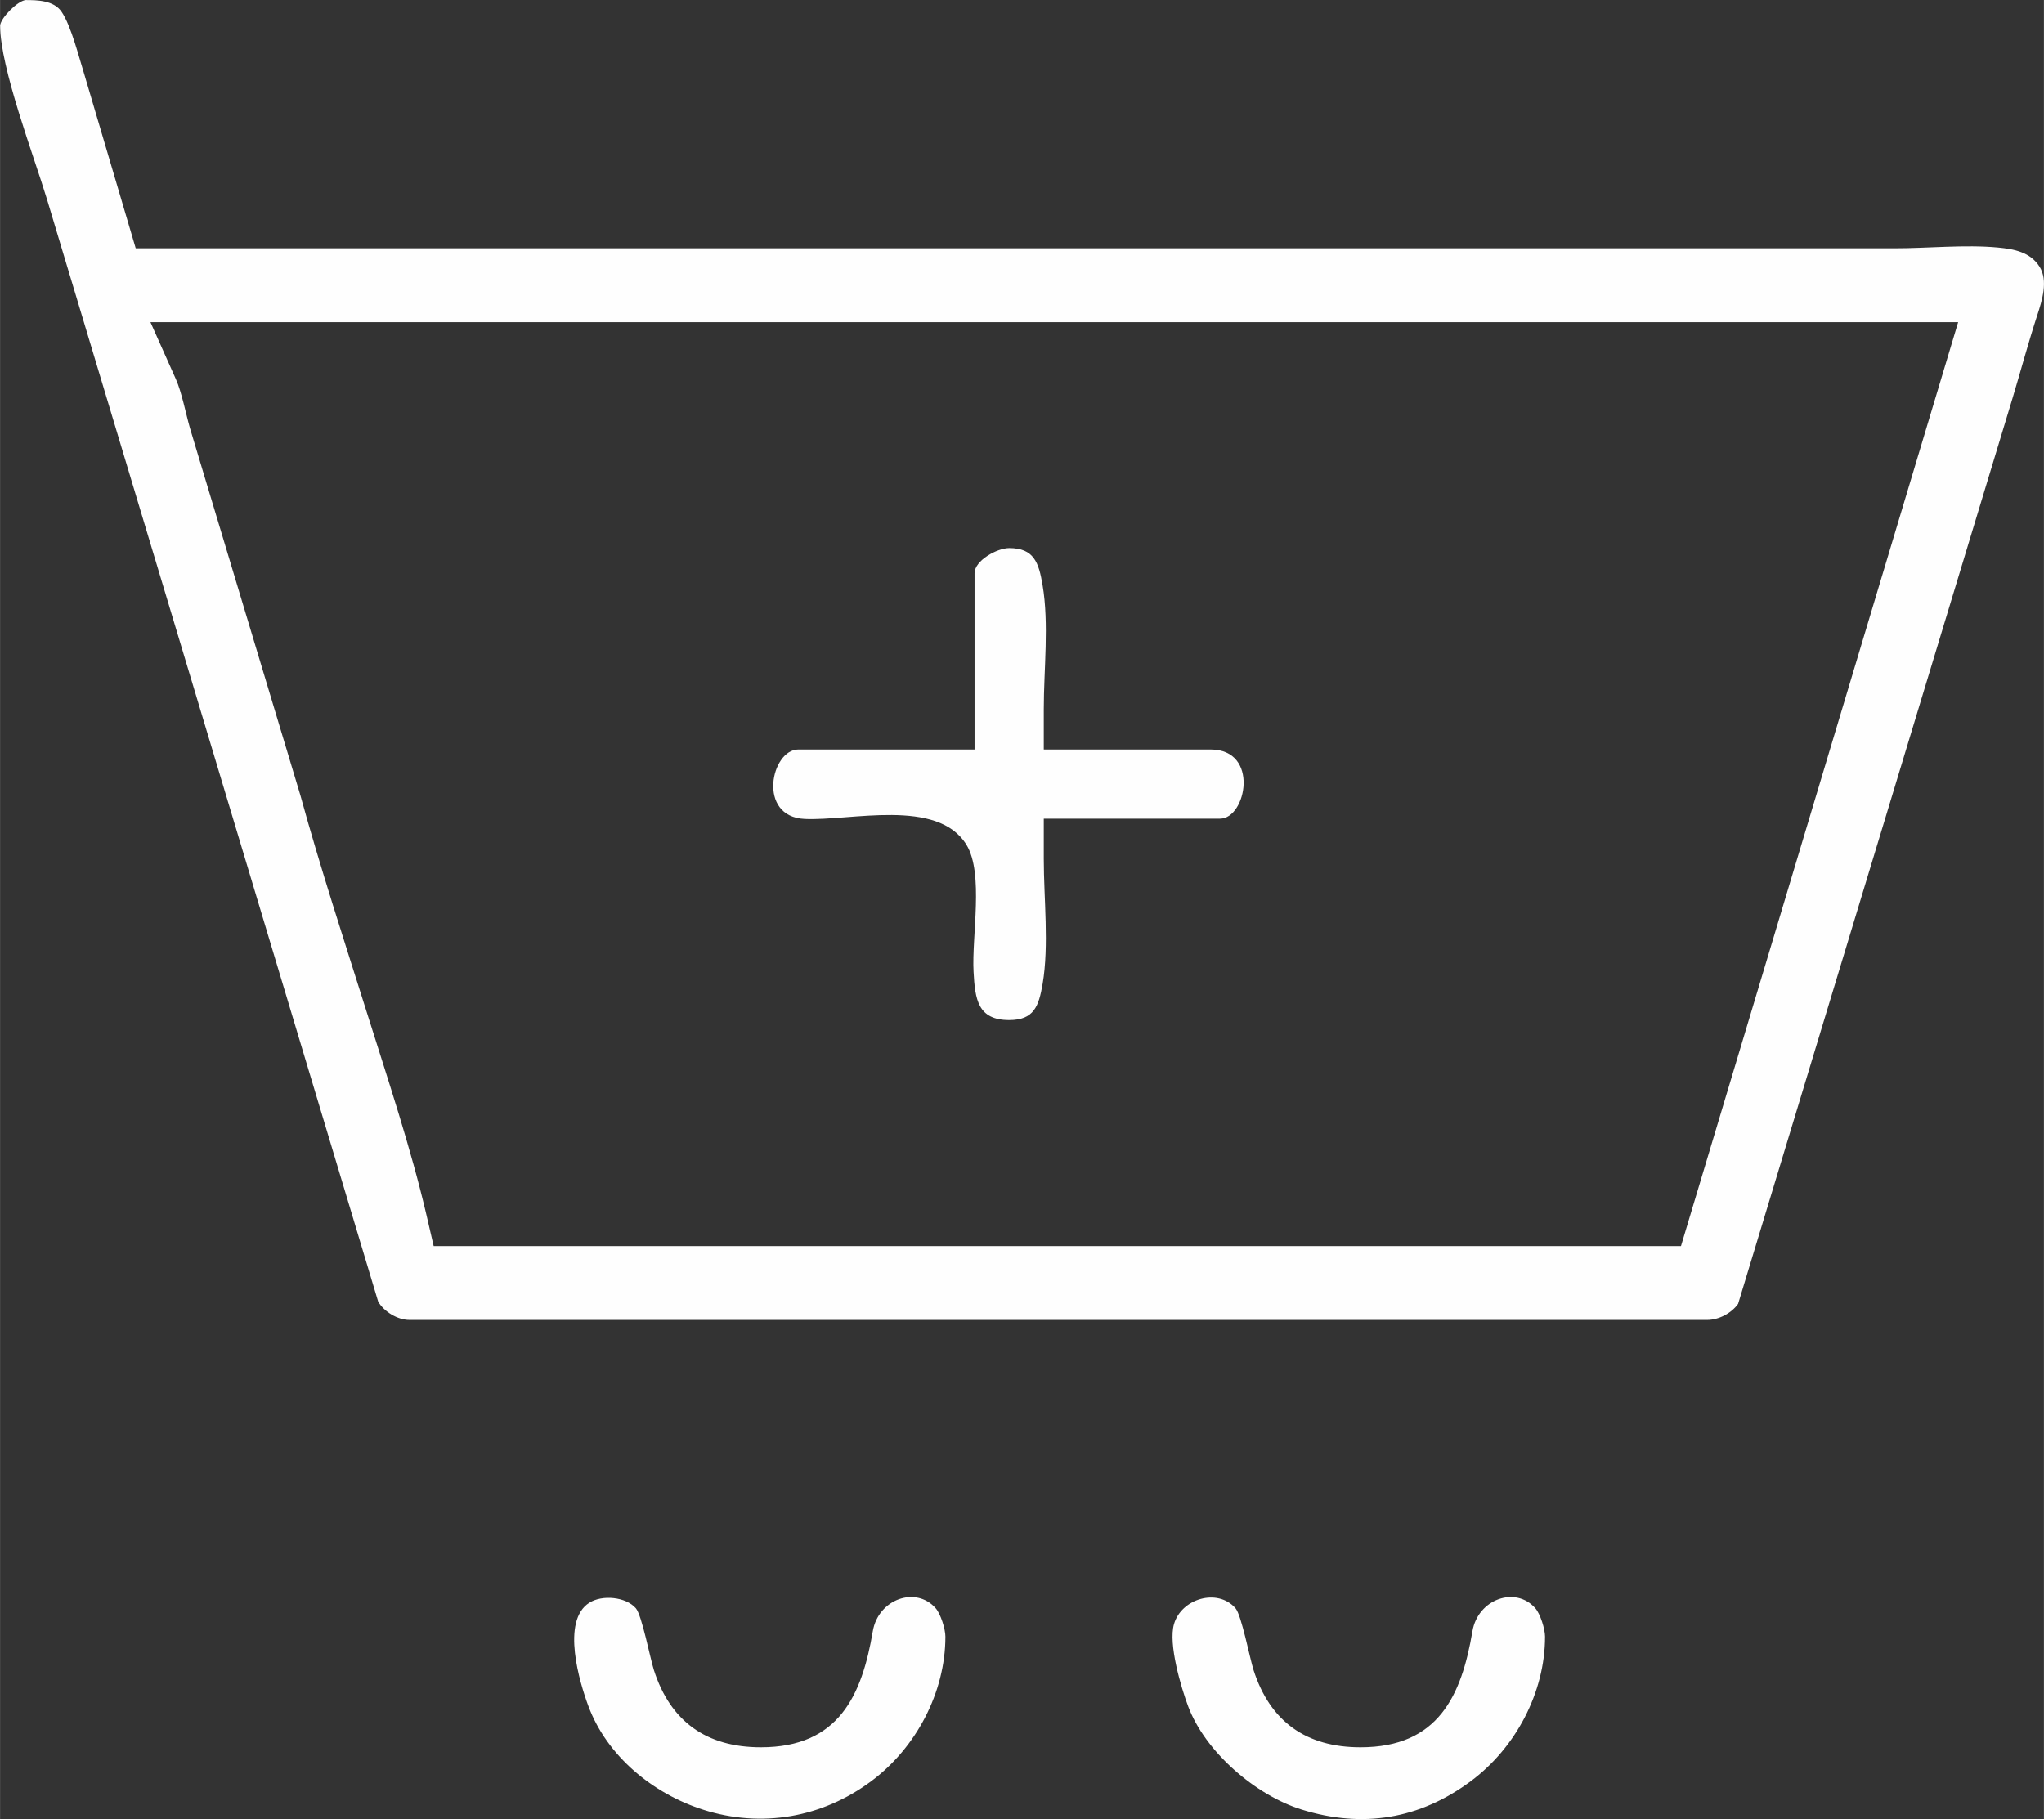 <?xml version="1.0" encoding="UTF-8"?> <svg xmlns="http://www.w3.org/2000/svg" xmlns:xlink="http://www.w3.org/1999/xlink" xmlns:xodm="http://www.corel.com/coreldraw/odm/2003" xml:space="preserve" width="22.787mm" height="20.282mm" version="1.1" style="shape-rendering:geometricPrecision; text-rendering:geometricPrecision; image-rendering:optimizeQuality; fill-rule:evenodd; clip-rule:evenodd" viewBox="0 0 285.22 253.88"><rect x="0" y="0" width="285.22" height="253.88" fill="#333333" stroke="none"/> <defs> <style type="text/css"> .fil0 {fill:#FEFEFE} </style> </defs> <g id="Слой_x0020_1">  <path class="fil0" d="M52.75 181.64c0.86,1.45 2.73,2.57 4.38,2.57l181.09 0c1.6,0 3.37,-0.91 4.32,-2.24l38.25 -126.24c1.18,-3.9 2.22,-7.83 3.49,-11.71 0.66,-2.02 1.58,-4.86 0.31,-6.83 -1.3,-2.02 -3.55,-2.44 -5.8,-2.65 -4.59,-0.43 -9.75,0.11 -14.41,0.11 -80.41,0 -160.82,0 -241.24,0l-4.21 0 -7.14 -24.16c-0.73,-2.29 -1.86,-6.92 -3.23,-8.88 -1.09,-1.55 -3.31,-1.6 -5.01,-1.6 -1.11,0.13 -3.42,2.43 -3.54,3.54 0,5.93 4.71,18.2 6.54,24.27l46.21 153.82zm-31.76 -136.68l252.26 0 -38.68 128.94 -174.06 0 -1.01 -4.35c-2.17,-9.31 -5.38,-18.91 -8.25,-28.04 -3.19,-10.14 -6.54,-20.34 -9.34,-30.52l-15.41 -51.24c-0.59,-2.07 -1.14,-4.99 -1.97,-6.85l-3.54 -7.93zm115 35.05l0 24.59 -24.59 0c-3.81,0 -5.8,9.38 0.88,9.69 6.41,0.3 18.55,-2.97 22.58,3.61 2.45,4.01 0.72,12.74 0.99,17.72 0.21,3.86 0.59,6.74 4.97,6.74 3.45,0 4.13,-1.91 4.67,-5.06 0.91,-5.35 0.16,-11.94 0.16,-17.42l0 -5.63 24.59 0c3.68,0 5.55,-9.65 -1.31,-9.65l-23.28 0 0 -5.63c0,-5.53 0.75,-11.91 -0.17,-17.32 -0.53,-3.14 -1.2,-5.16 -4.66,-5.16 -1.67,0 -4.83,1.72 -4.83,3.52zm79.61 148.4c0,-1.08 -0.67,-3.19 -1.36,-3.97 -2.76,-3.13 -8.01,-1.27 -8.77,3.21 -1.52,9 -4.77,16.2 -15.62,16.2 -7.63,0 -12.63,-3.63 -14.92,-10.75 -0.54,-1.68 -1.69,-7.71 -2.53,-8.66 -2.51,-2.85 -7.56,-1.33 -8.58,2.22 -0.81,2.8 0.98,8.81 1.97,11.46 2.38,6.36 9.39,12.42 15.84,14.42 8.55,2.66 16.51,1.33 23.64,-3.98 6.22,-4.63 10.33,-12.36 10.33,-20.15zm-83.68 0c0,-1.08 -0.67,-3.19 -1.36,-3.97 -2.76,-3.13 -8.01,-1.27 -8.77,3.21 -1.52,9 -4.77,16.2 -15.62,16.2 -7.63,0 -12.63,-3.63 -14.92,-10.75 -0.54,-1.68 -1.69,-7.71 -2.53,-8.66 -1.41,-1.6 -4.69,-1.89 -6.47,-0.77 -4.02,2.51 -1.34,11.25 -0.14,14.46 2.61,6.98 9.01,12.2 16,14.43 8.15,2.6 16.63,1.12 23.48,-3.99 6.22,-4.63 10.33,-12.36 10.33,-20.15z"></path> </g> </svg> 